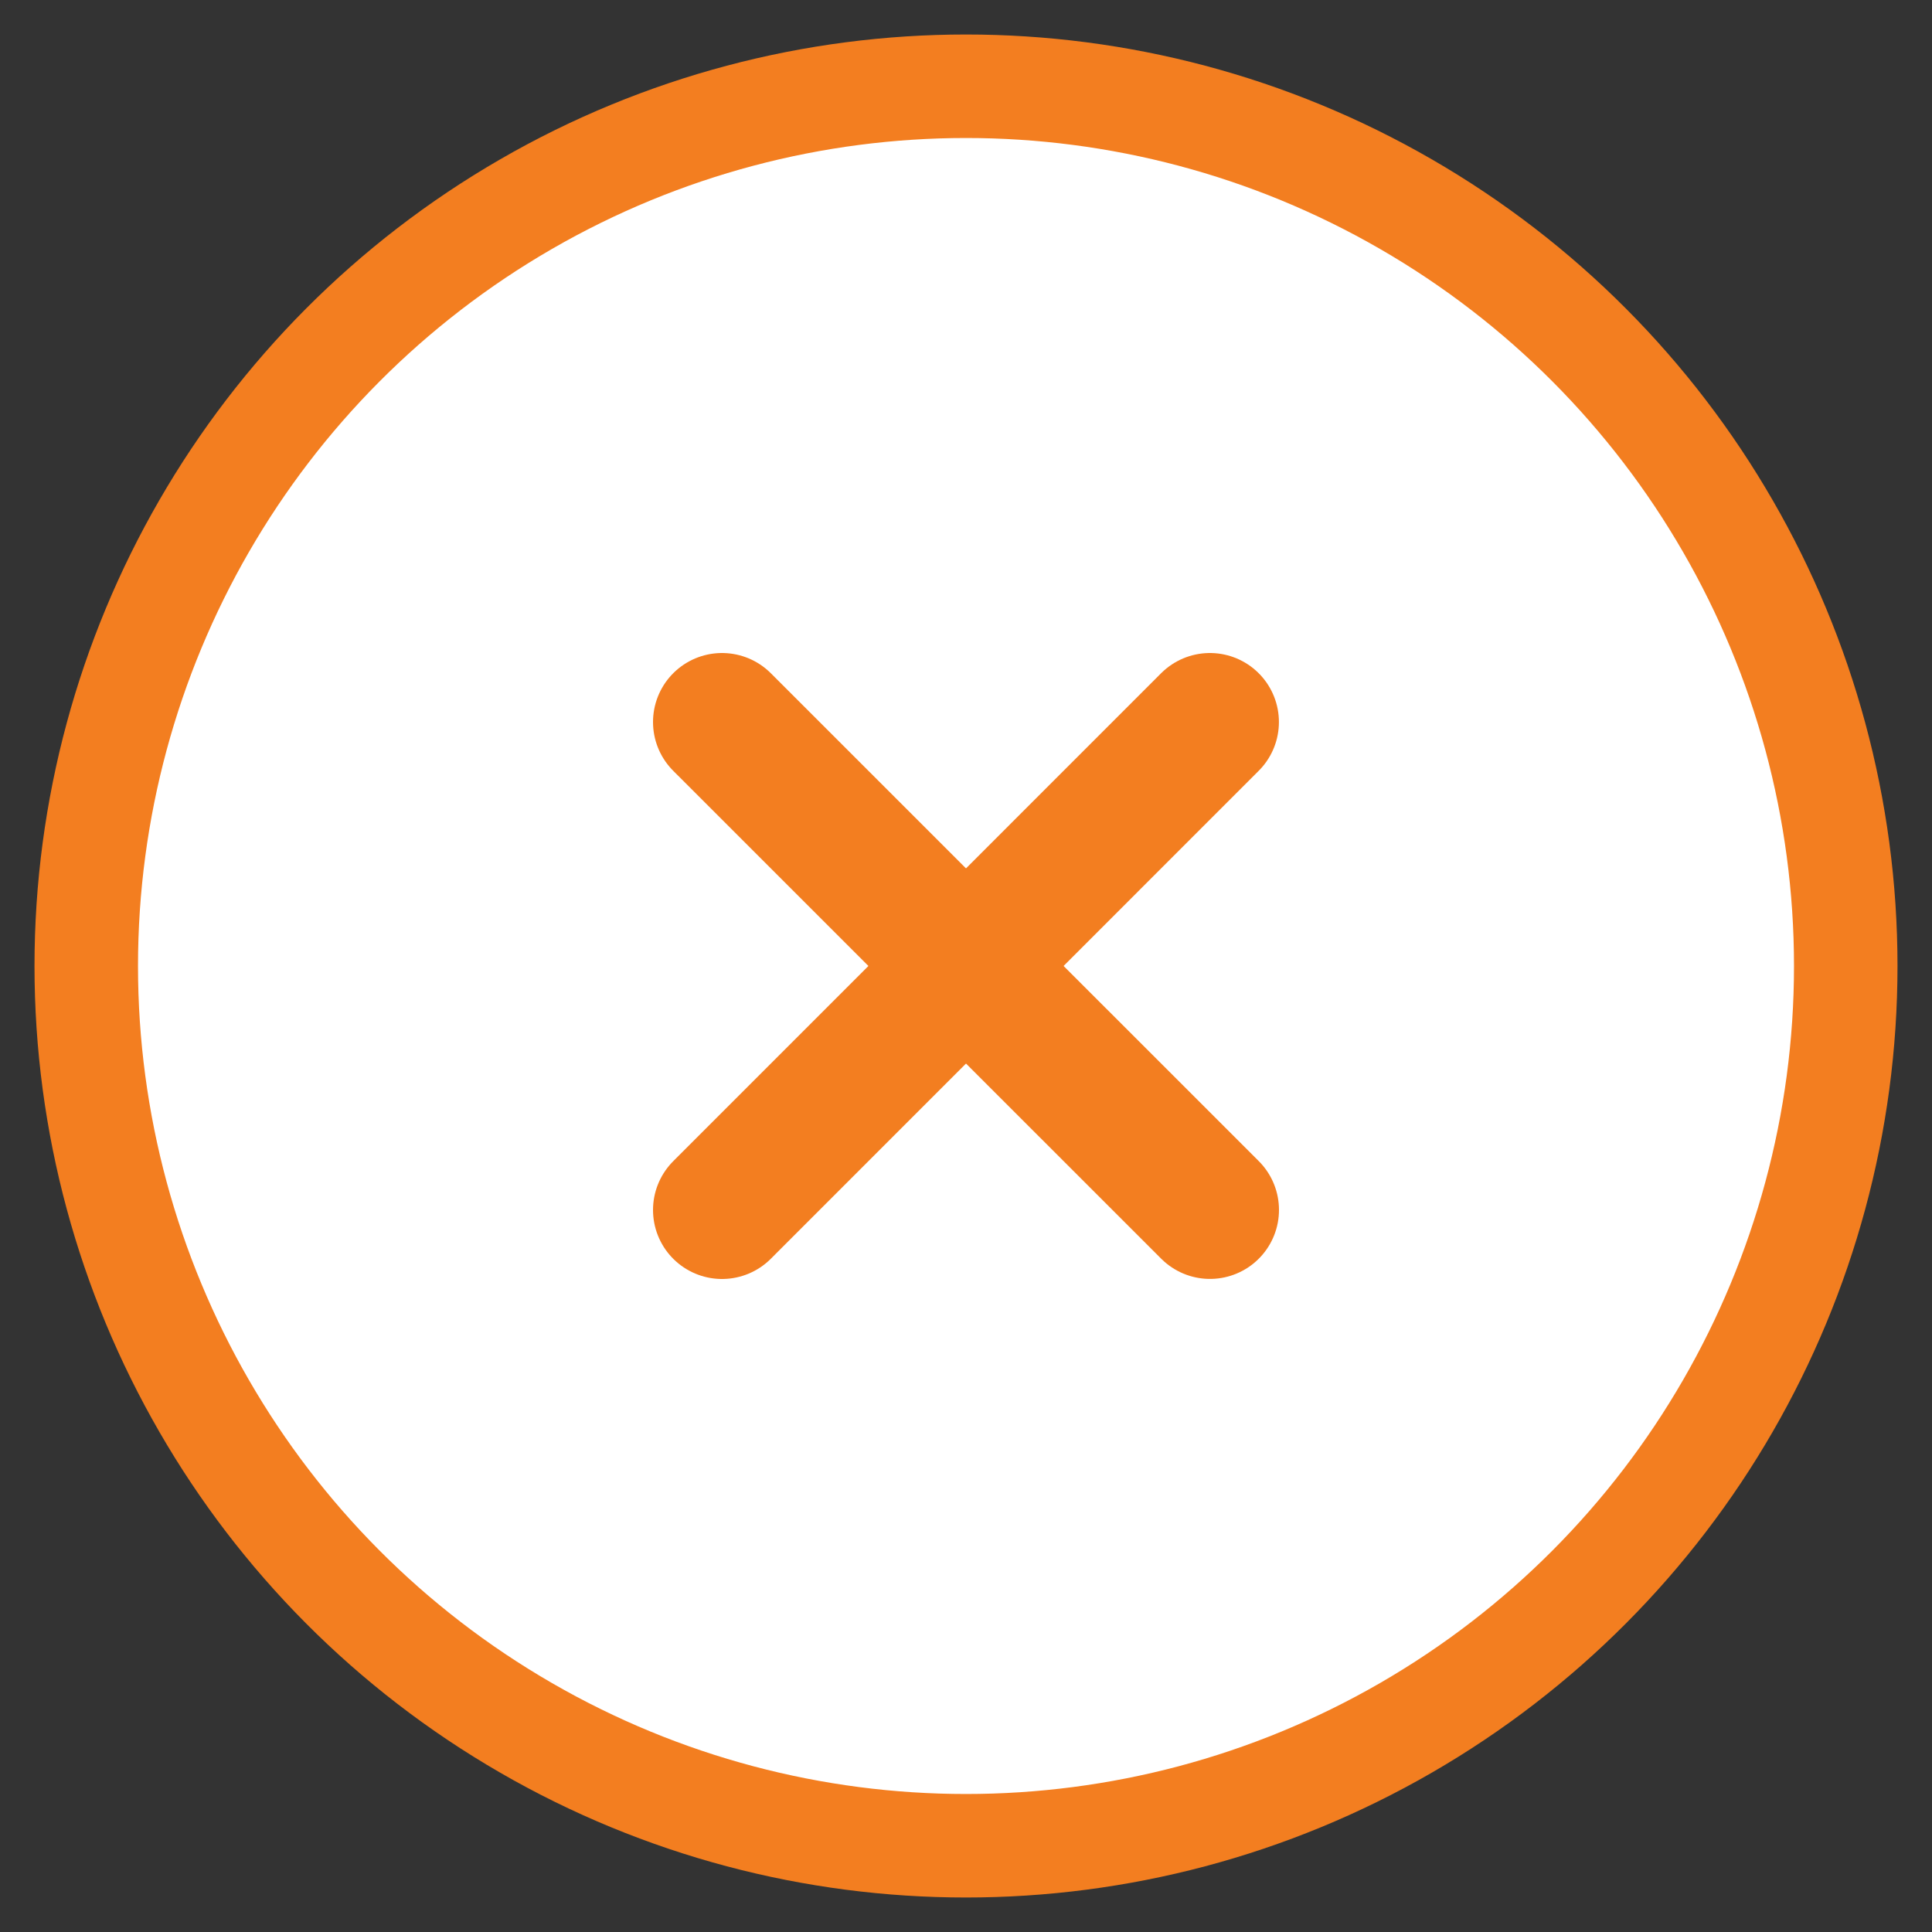 <svg width="28" height="28" viewBox="0 0 28 28" fill="none" xmlns="http://www.w3.org/2000/svg">
<rect x="0" y="0" width="28" height="28" fill="#333333" stroke="none"/>
<circle cx="14" cy="14" r="12.75" fill="white" stroke="#F37E20" stroke-width="1.5"/>
<line x1="10.464" y1="10.464" x2="17.536" y2="17.535" stroke="#F37E20" stroke-width="2" stroke-linecap="round" stroke-linejoin="round"/>
<line x1="10.464" y1="17.536" x2="17.535" y2="10.464" stroke="#F37E20" stroke-width="2" stroke-linecap="round" stroke-linejoin="round"/>
</svg>
